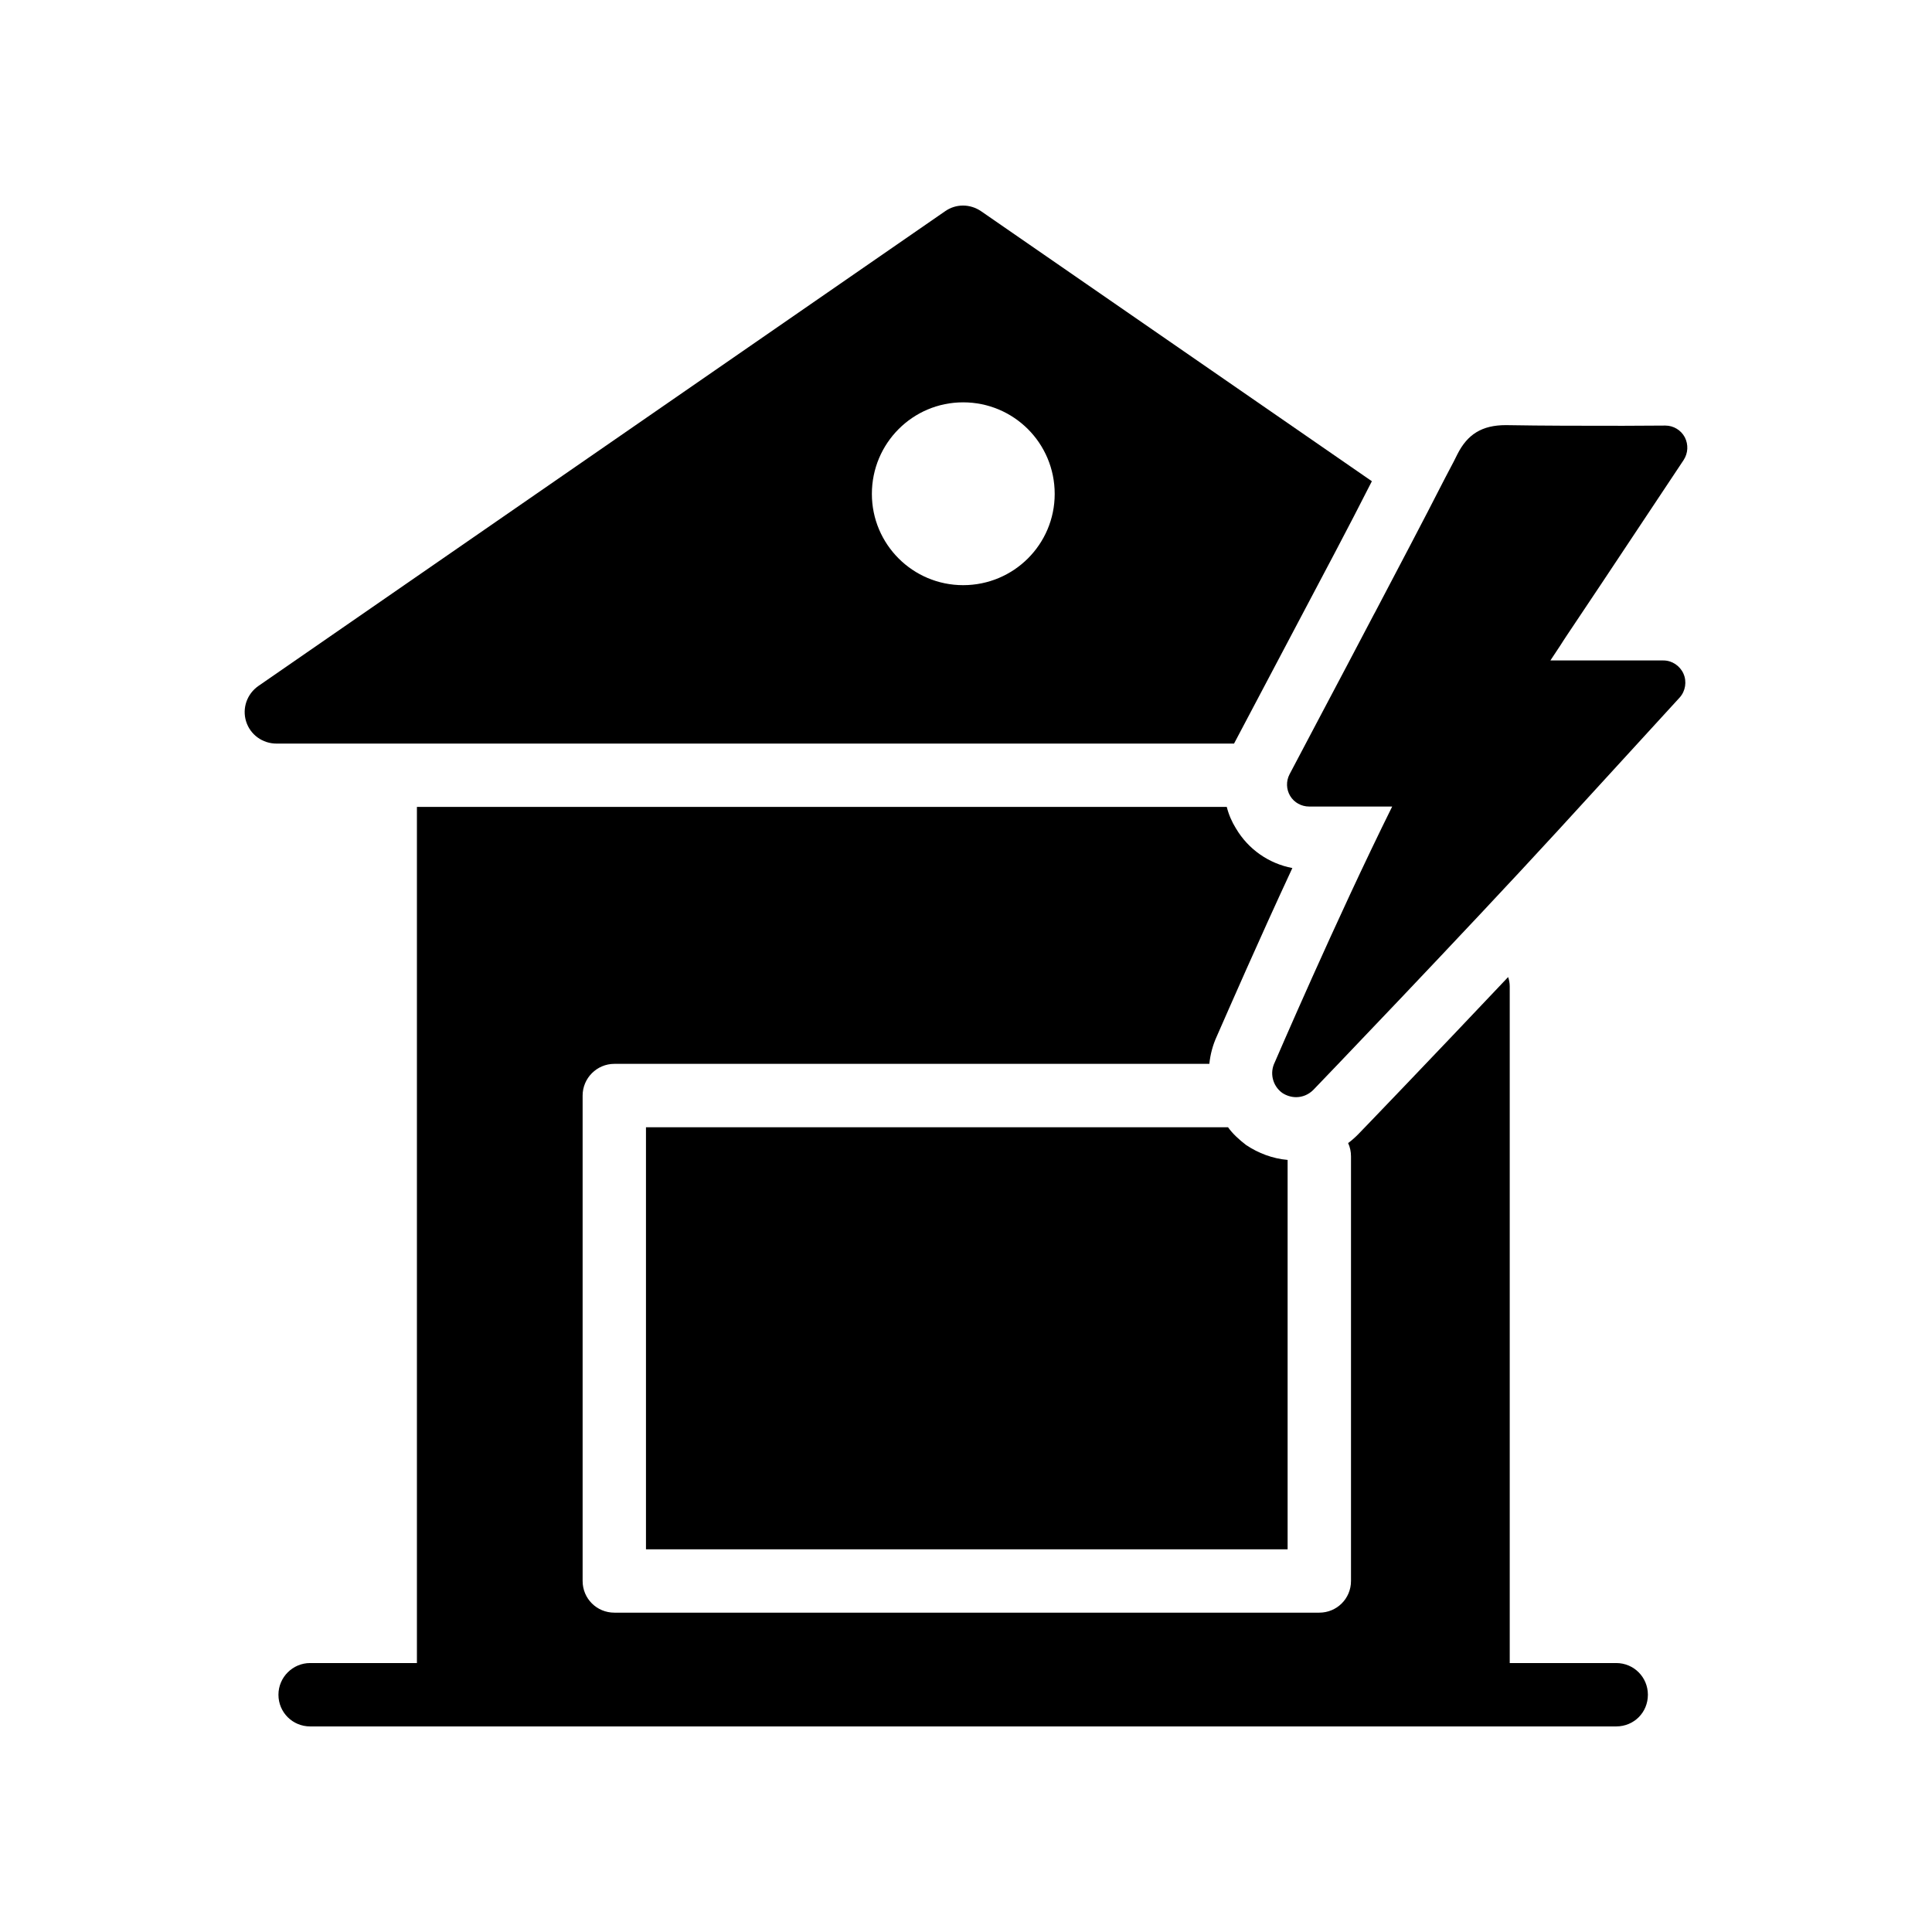 <?xml version="1.0" encoding="UTF-8"?>
<!-- Uploaded to: SVG Find, www.svgrepo.com, Generator: SVG Find Mixer Tools -->
<svg fill="#000000" width="800px" height="800px" version="1.1" viewBox="144 144 512 512" xmlns="http://www.w3.org/2000/svg">
 <g>
  <path d="m559.01 312.72c3.152-4.731 6.305-9.461 9.52-14.246 7.125-10.742 14.305-21.547 21.664-32.582 1.168-1.809 1.285-4.086 0.293-6.016-0.992-1.867-2.977-3.094-5.137-3.094l-11.152 0.059c-10.742 0-20.961 0-31.121-0.176-6.305 0-10.16 2.394-12.848 7.707l-0.934 1.867c-0.758 1.461-1.52 2.918-2.394 4.555-6.016 11.793-12.203 23.473-18.512 35.5-0.059 0.117-0.176 0.293-0.293 0.527l-7.066 13.43c-5.023 9.461-10.043 19.035-15.297 28.961-0.934 1.809-0.875 3.969 0.176 5.723 1.051 1.75 2.977 2.805 5.023 2.805h22.012c-14.832 29.895-31.062 67.676-31.121 67.793-1.402 2.805-0.582 6.191 1.926 8.059 1.109 0.758 2.453 1.168 3.738 1.168 1.637 0 3.269-0.641 4.555-1.926 0.41-0.41 39.59-41.223 64.871-68.785l32.23-35.211c1.52-1.691 1.926-4.203 0.992-6.305-0.934-2.102-3.035-3.504-5.312-3.504h-29.953l2.629-3.973c0.461-0.758 0.984-1.516 1.512-2.336z"/>
  <path d="m315.19 442.74v111.85h170.04v-103.2c-3.945-0.336-7.727-1.762-11-3.945-1.848-1.426-3.527-2.938-4.785-4.703z"/>
  <path d="m471.54 363.55c-1.09-1.762-1.93-3.695-2.434-5.711l-214.62 0.004v226.88h-28.297c-4.617 0-8.398 3.777-8.398 8.398 0 4.703 3.777 8.398 8.398 8.398h346.12c4.703 0 8.398-3.695 8.398-8.398 0-4.617-3.695-8.398-8.398-8.398h-28.215v-179.36c0-0.84-0.168-1.68-0.422-2.434-20.066 21.242-39.129 41.062-39.801 41.73-0.84 0.84-1.68 1.594-2.602 2.266 0.504 1.09 0.758 2.266 0.758 3.527v112.52c0 4.703-3.777 8.398-8.398 8.398h-186.83c-4.617 0-8.398-3.695-8.398-8.398v-128.64c0-4.617 3.777-8.398 8.398-8.398h157.69c0.254-2.519 0.922-5.039 2.016-7.391 3.106-7.055 11-25.191 19.984-44.504-6.215-1.172-11.672-4.949-14.945-10.492z"/>
  <path d="m209.22 335.18c1.09 3.527 4.367 5.879 8.062 5.879h253.75l26.703-50.551c3.359-6.383 6.633-12.68 9.824-18.977l-103.54-71.543c-2.938-2.016-6.719-2.016-9.57 0l-181.96 125.79c-3.023 2.102-4.367 5.879-3.273 9.406zm190.02-84.555c13.434 0 24.266 10.832 24.266 24.266 0 13.352-10.832 24.184-24.266 24.184-13.352 0-24.184-10.832-24.184-24.184 0-13.438 10.832-24.266 24.184-24.266z"/>
 </g>
</svg>